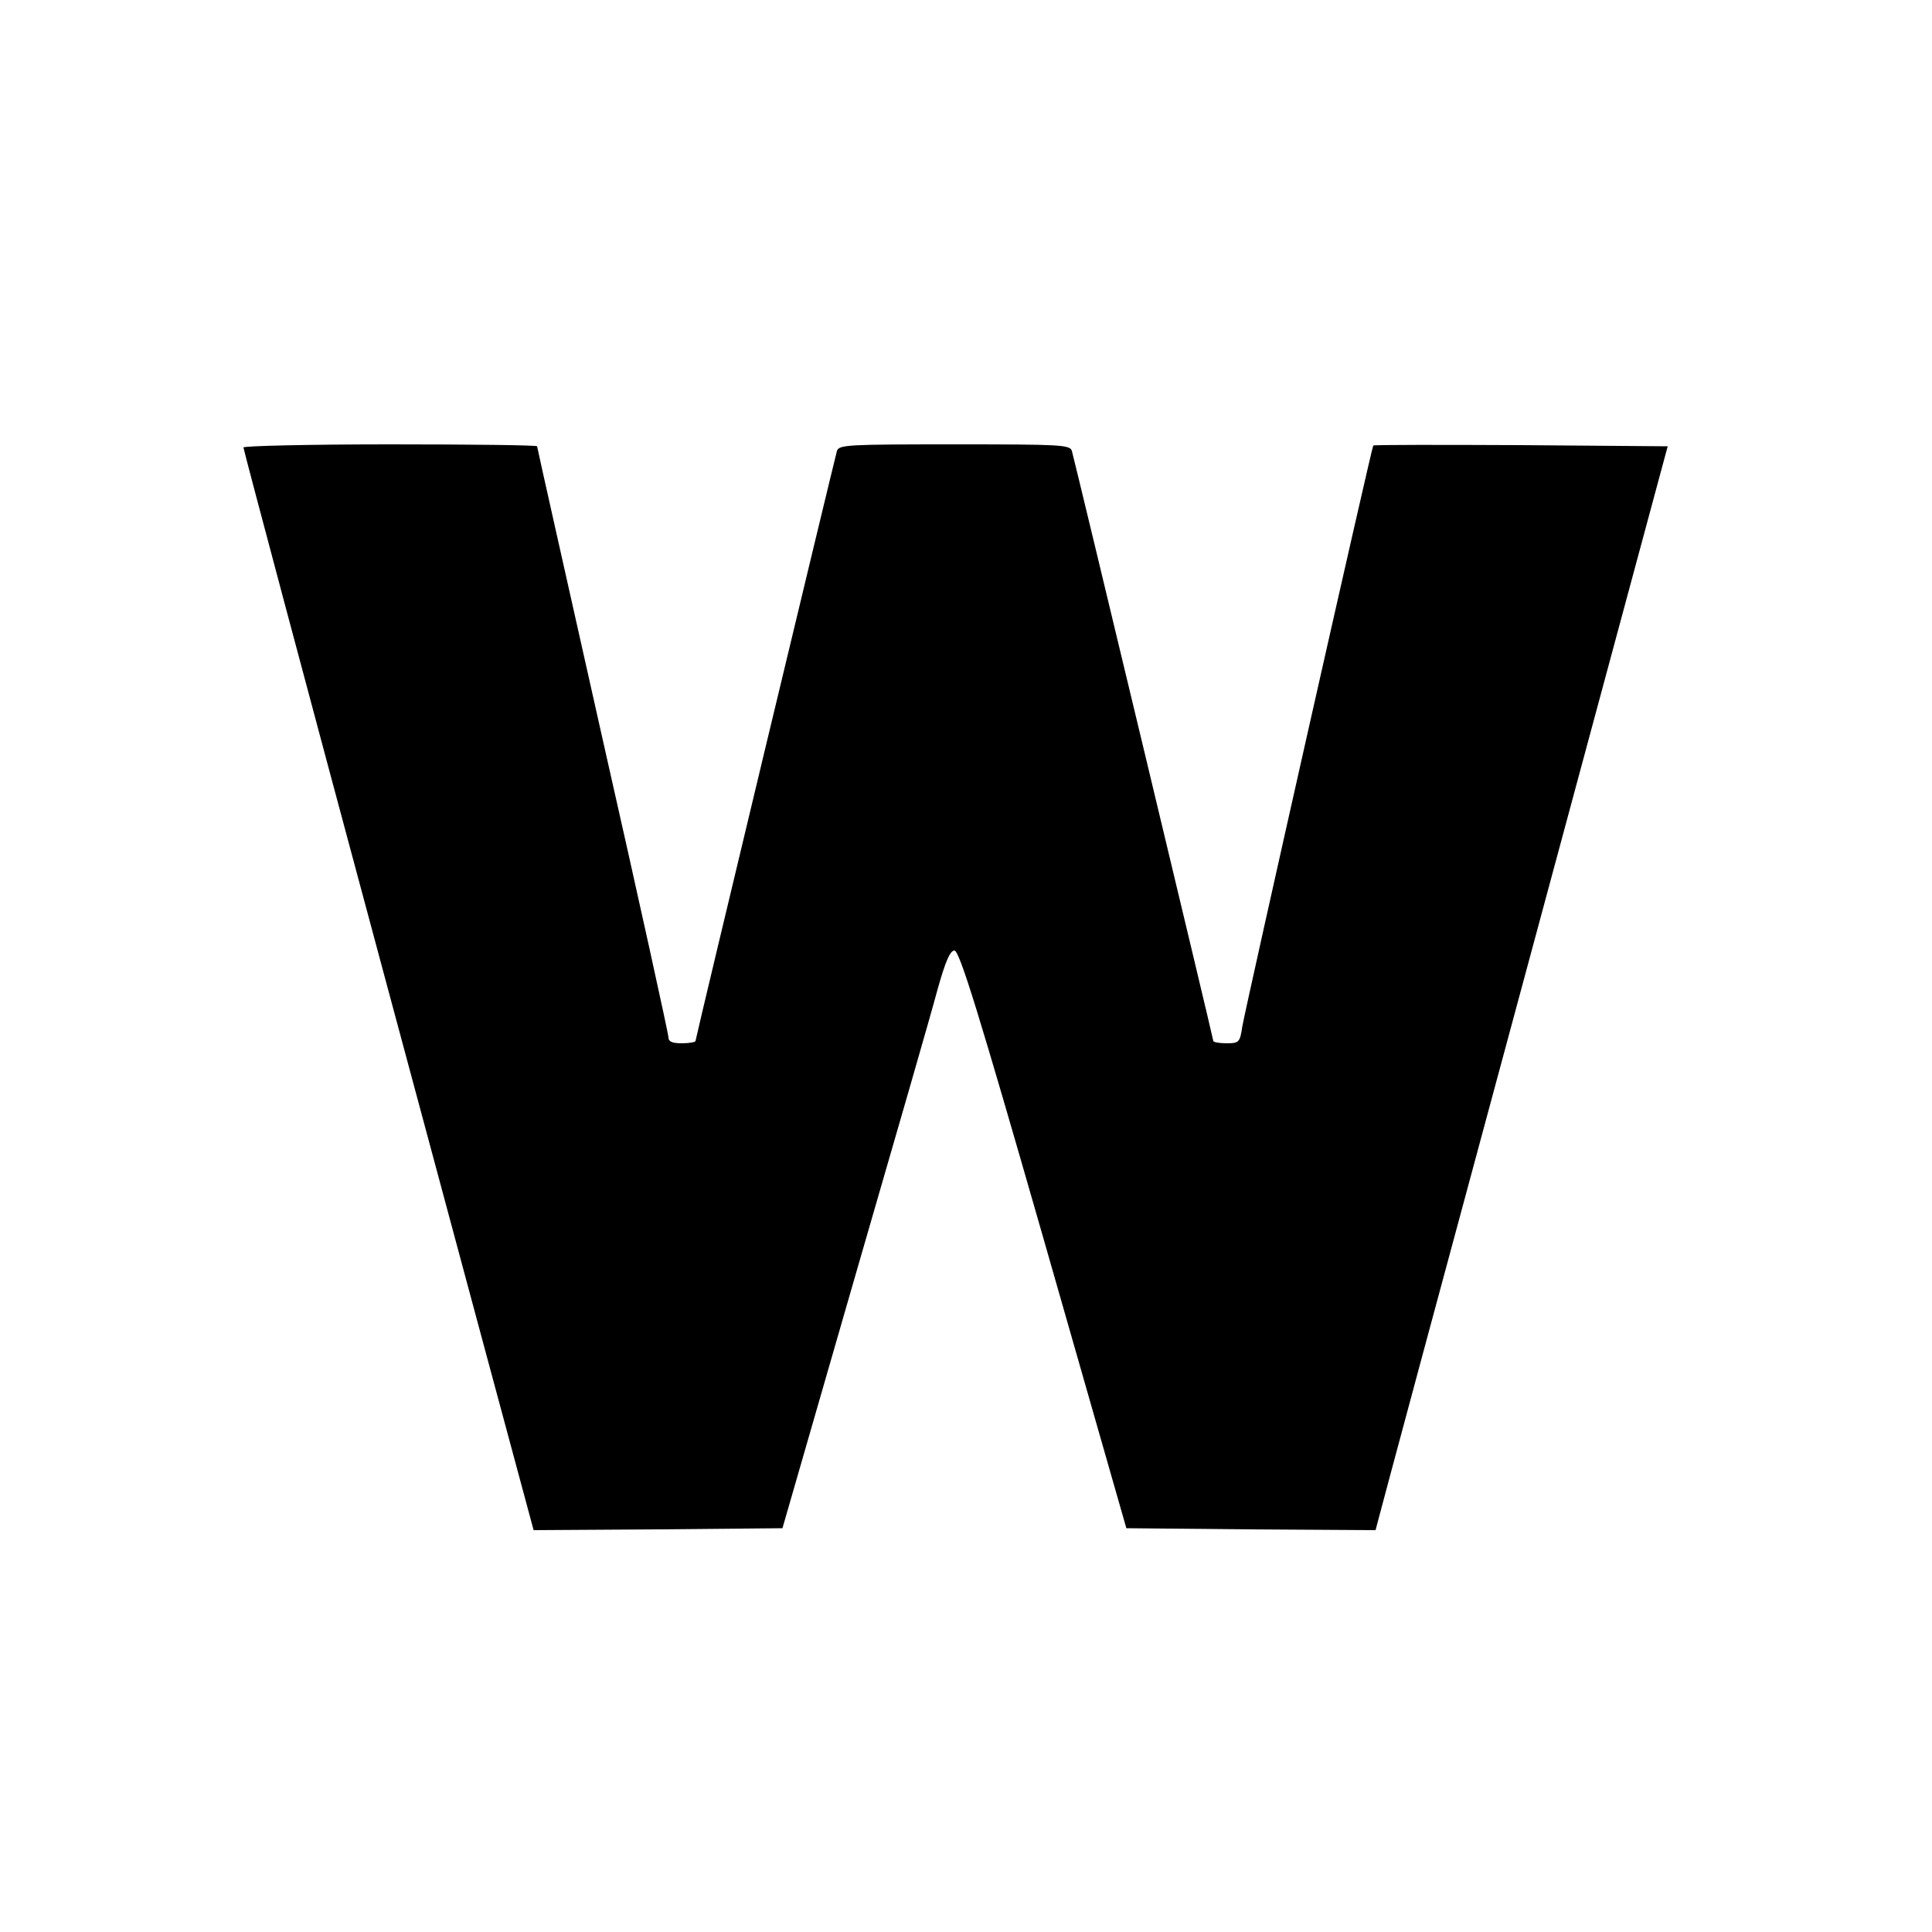 <?xml version="1.0" standalone="no"?>
<!DOCTYPE svg PUBLIC "-//W3C//DTD SVG 20010904//EN"
 "http://www.w3.org/TR/2001/REC-SVG-20010904/DTD/svg10.dtd">
<svg version="1.0" xmlns="http://www.w3.org/2000/svg"
 width="500pt" height="500pt" viewBox="0 0 500 500"
 preserveAspectRatio="xMidYMid meet">
<g transform="translate(0,500) scale(0.1,-0.1)"
fill="#000000" stroke="none">
<path d="M630 3842 c0 -5 164 -621 365 -1368 201 -747 370 -1376 376 -1397
l10 -37 322 2 322 3 186 645 c103 355 200 691 215 748 21 75 33 102 44 102 13
0 62 -158 231 -747 l214 -748 322 -3 323 -2 6 23 c3 13 173 645 378 1403 l372
1379 -379 3 c-209 1 -381 1 -383 -1 -4 -4 -330 -1451 -339 -1504 -6 -41 -9
-43 -41 -43 -19 0 -34 3 -34 6 0 6 -358 1499 -366 1527 -5 16 -28 17 -304 17
-276 0 -299 -1 -304 -17 -8 -29 -366 -1520 -366 -1527 0 -3 -16 -6 -35 -6 -25
0 -35 4 -35 15 0 9 -76 355 -170 770 -93 415 -170 757 -170 760 0 3 -171 5
-380 5 -209 0 -380 -4 -380 -8z"/>
</g>
</svg>
